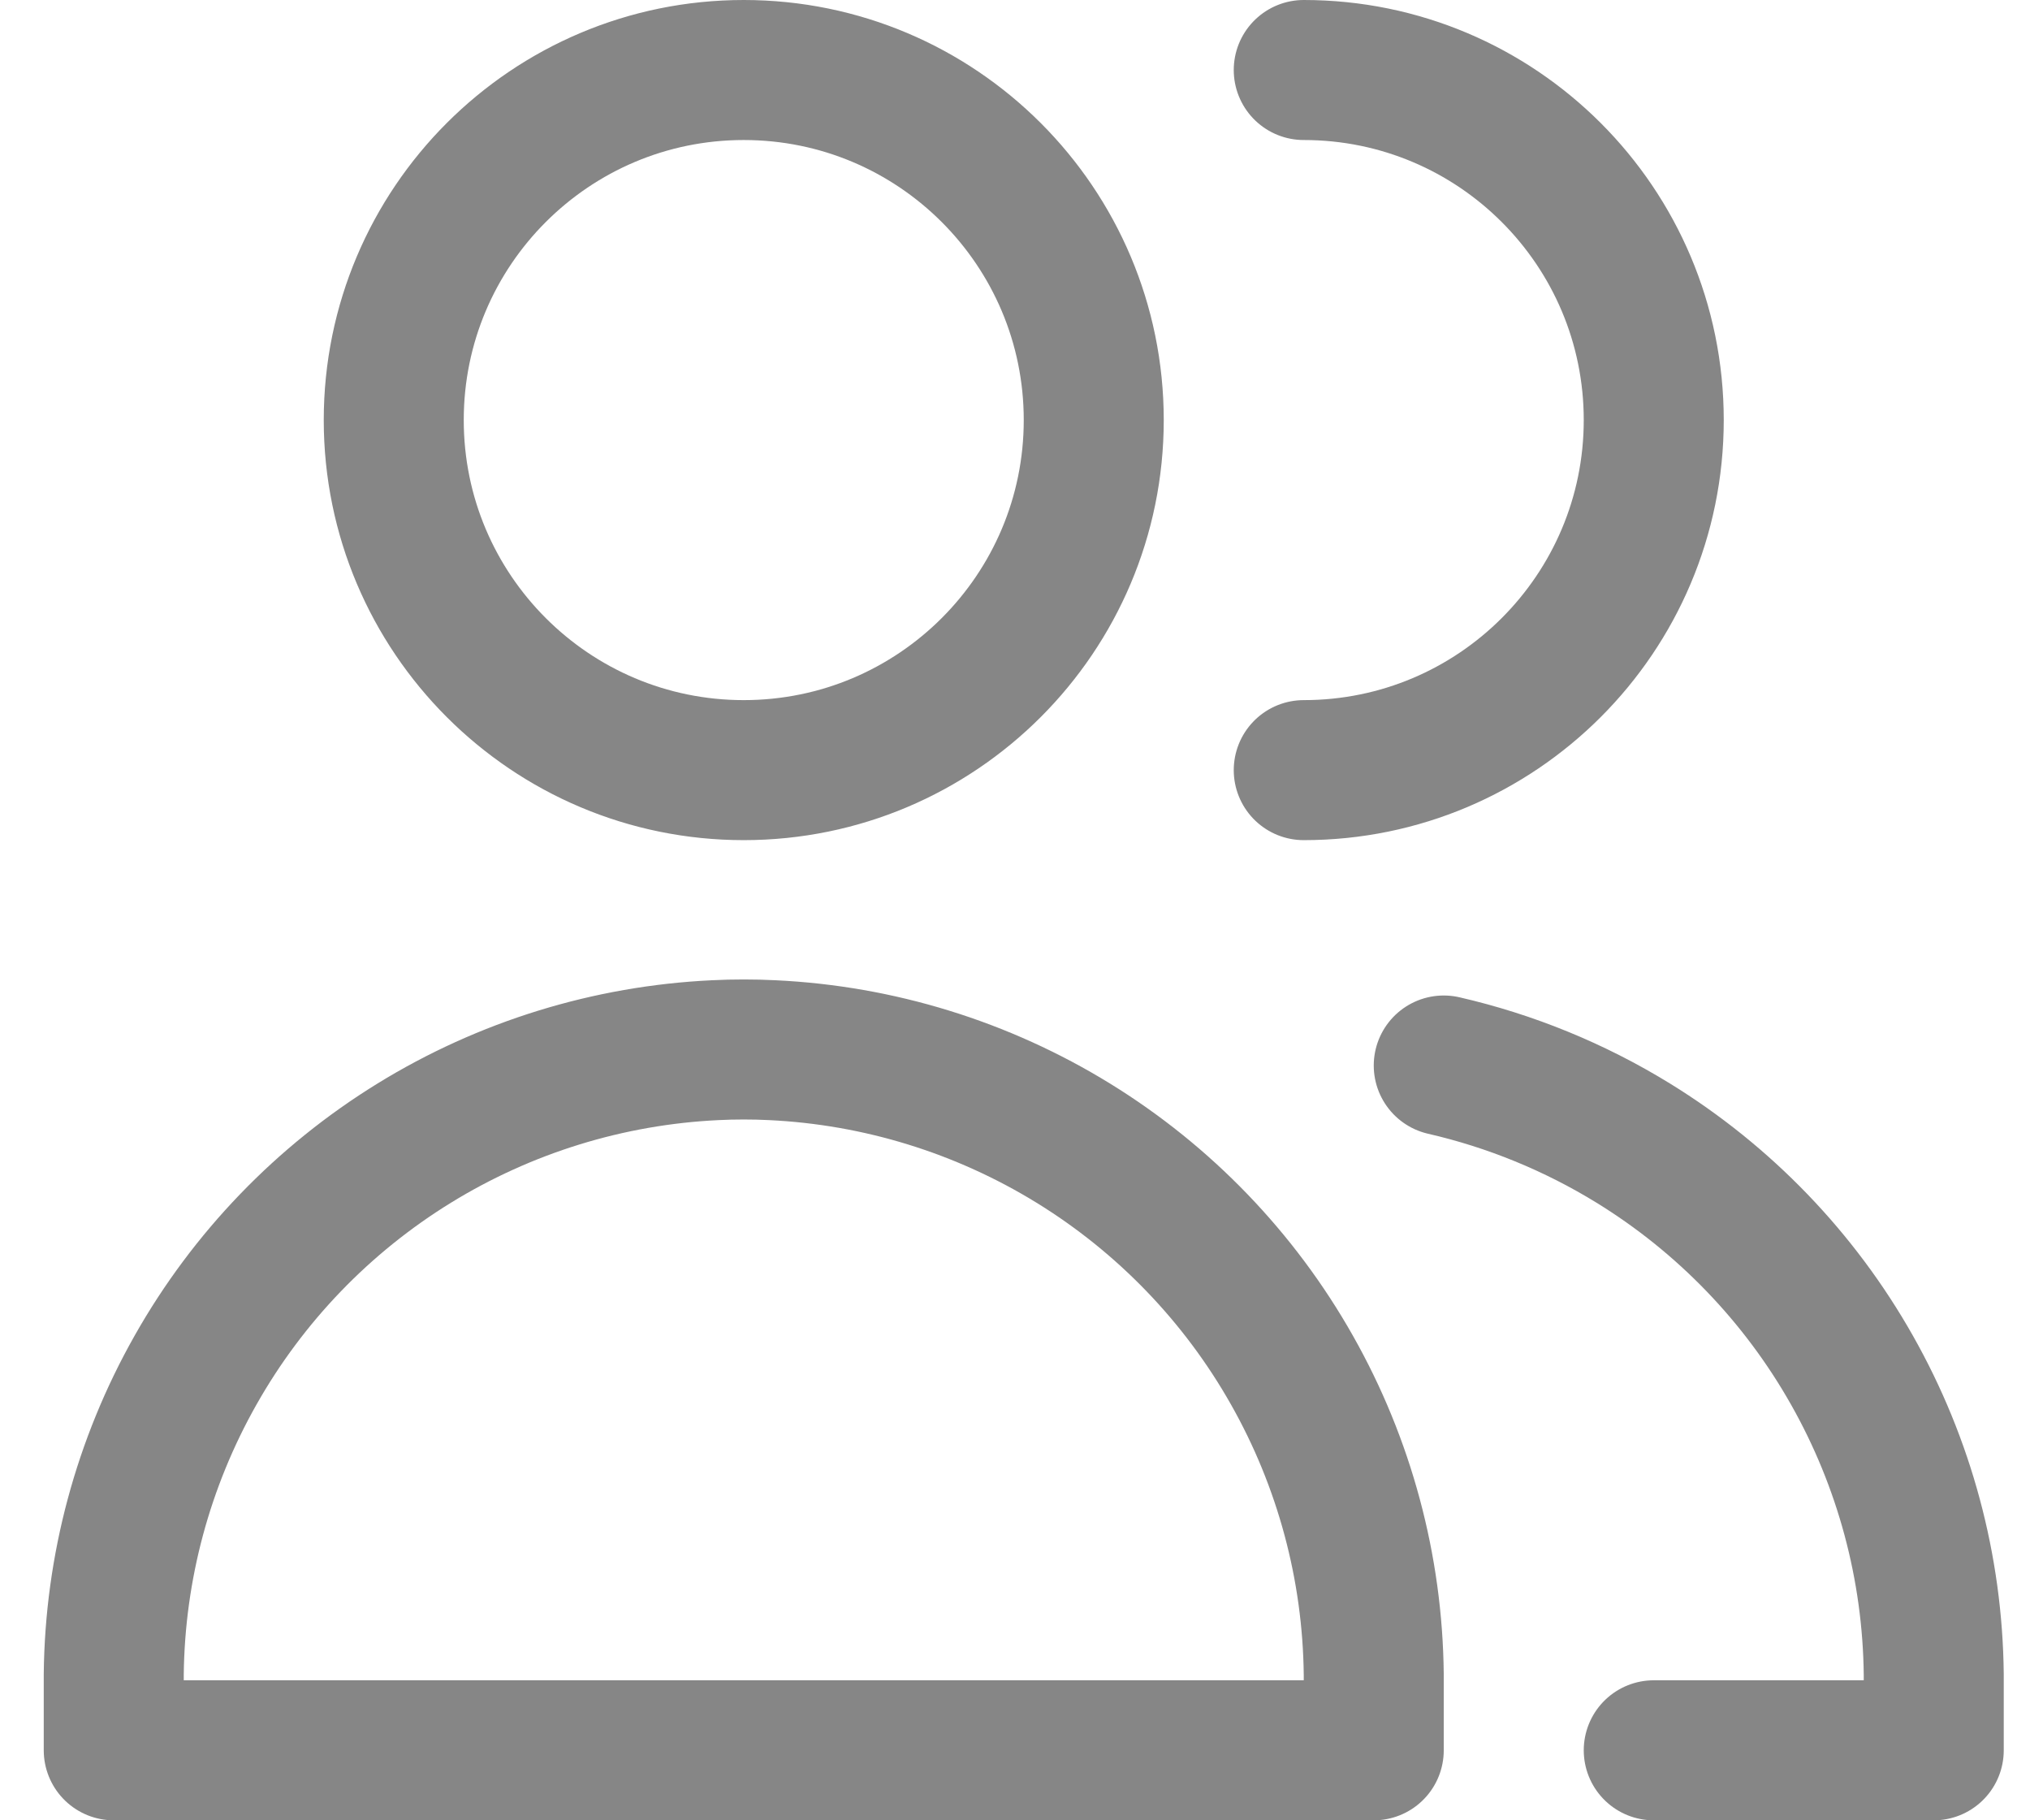 <?xml version="1.0" encoding="UTF-8" standalone="no"?><svg width='29' height='26' viewBox='0 0 29 26' fill='none' xmlns='http://www.w3.org/2000/svg'>
<path d='M18.625 11C21.386 11 23.625 8.761 23.625 6C23.625 3.238 21.386 1 18.625 1M23.625 25H27.625V23.916C27.609 22.391 27.207 20.896 26.456 19.569C25.706 18.242 24.631 17.127 23.333 16.328C22.494 15.812 21.578 15.438 20.625 15.219M10.625 11C13.386 11 15.625 8.761 15.625 6C15.625 3.238 13.386 1 10.625 1C7.864 1 5.625 3.238 5.625 6C5.625 8.761 7.864 11 10.625 11ZM1.625 25V23.916C1.641 22.391 2.043 20.896 2.794 19.569C3.544 18.242 4.619 17.127 5.917 16.328C7.215 15.529 8.695 15.072 10.218 15C10.354 14.993 10.489 14.99 10.625 14.99C10.761 14.99 10.896 14.993 11.032 15C12.555 15.072 14.034 15.529 15.333 16.328C16.631 17.127 17.706 18.242 18.456 19.569C19.207 20.896 19.609 22.391 19.625 23.916V25H1.625Z' stroke='#868686' stroke-width='2' stroke-linecap='round' stroke-linejoin='round'/>
</svg>

